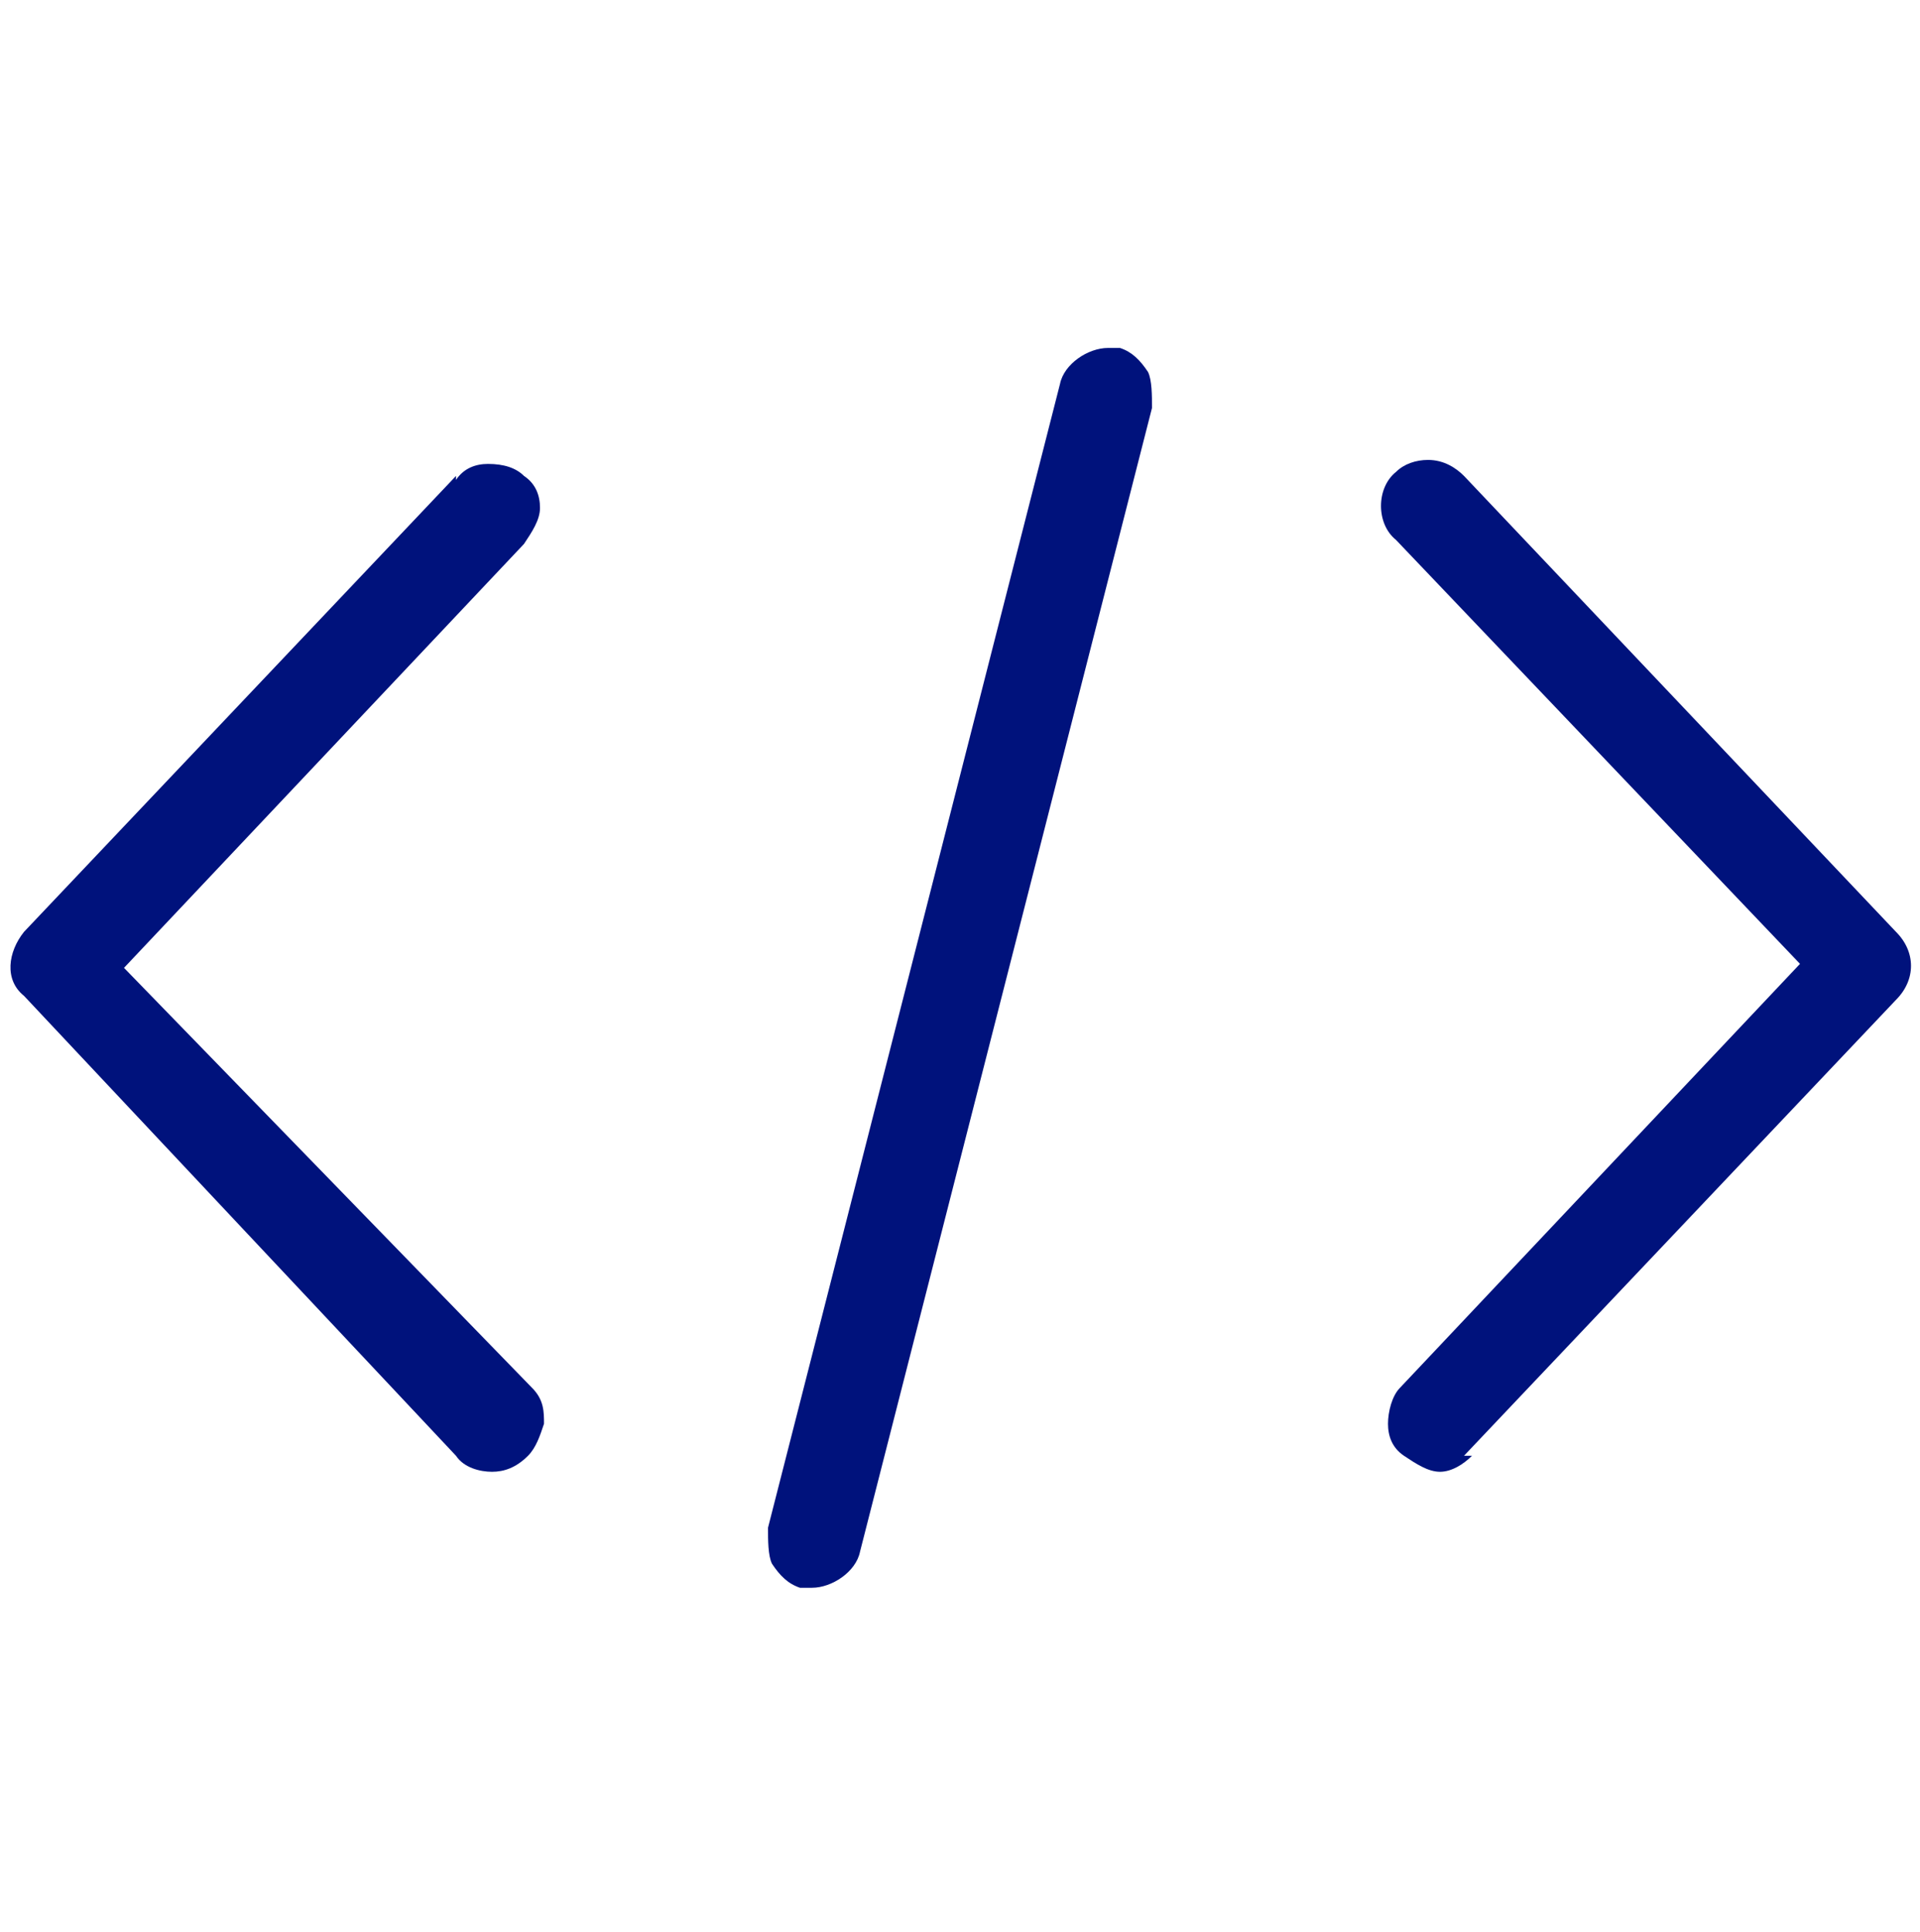 <?xml version="1.0" encoding="UTF-8"?> <svg xmlns="http://www.w3.org/2000/svg" xmlns:i="http://ns.adobe.com/AdobeIllustrator/10.0/" id="Layer_2" data-name="Layer 2" version="1.1" viewBox="0 0 48 48.3"><defs><style> .cls-1 { fill: #00127c; stroke-width: 0px; } </style></defs><path class="cls-1" d="M11.4,11.9L.6,23.3c-.4.5-.5,1.2,0,1.6l10.8,11.5c.2.3.6.4.9.4s.6-.1.9-.4c.2-.2.3-.5.4-.8,0-.3,0-.6-.3-.9L3.1,24.2l10-10.6c.2-.3.4-.6.4-.9,0-.3-.1-.6-.4-.8-.2-.2-.5-.3-.9-.3s0,0,0,0c-.3,0-.6.1-.8.4Z"></path><path class="cls-1" d="M36.6,36.4l10.8-11.4c.5-.5.5-1.2,0-1.7l-10.8-11.4c-.2-.2-.5-.4-.9-.4,0,0,0,0,0,0-.3,0-.6.1-.8.3-.5.4-.5,1.3,0,1.7l10.1,10.6-10,10.6c-.2.2-.3.6-.3.9,0,.3.1.6.4.8.3.2.6.4.9.4s.6-.2.8-.4Z"></path><path class="cls-1" d="M19.3,39.1c.2.3.4.5.7.6,0,0,.1,0,.3,0,.5,0,1.1-.4,1.2-.9l7.3-28.6c0-.3,0-.7-.1-.9-.2-.3-.4-.5-.7-.6,0,0-.2,0-.3,0-.5,0-1.1.4-1.2.9l-7.3,28.6c0,.3,0,.7.1.9Z"></path></svg> 